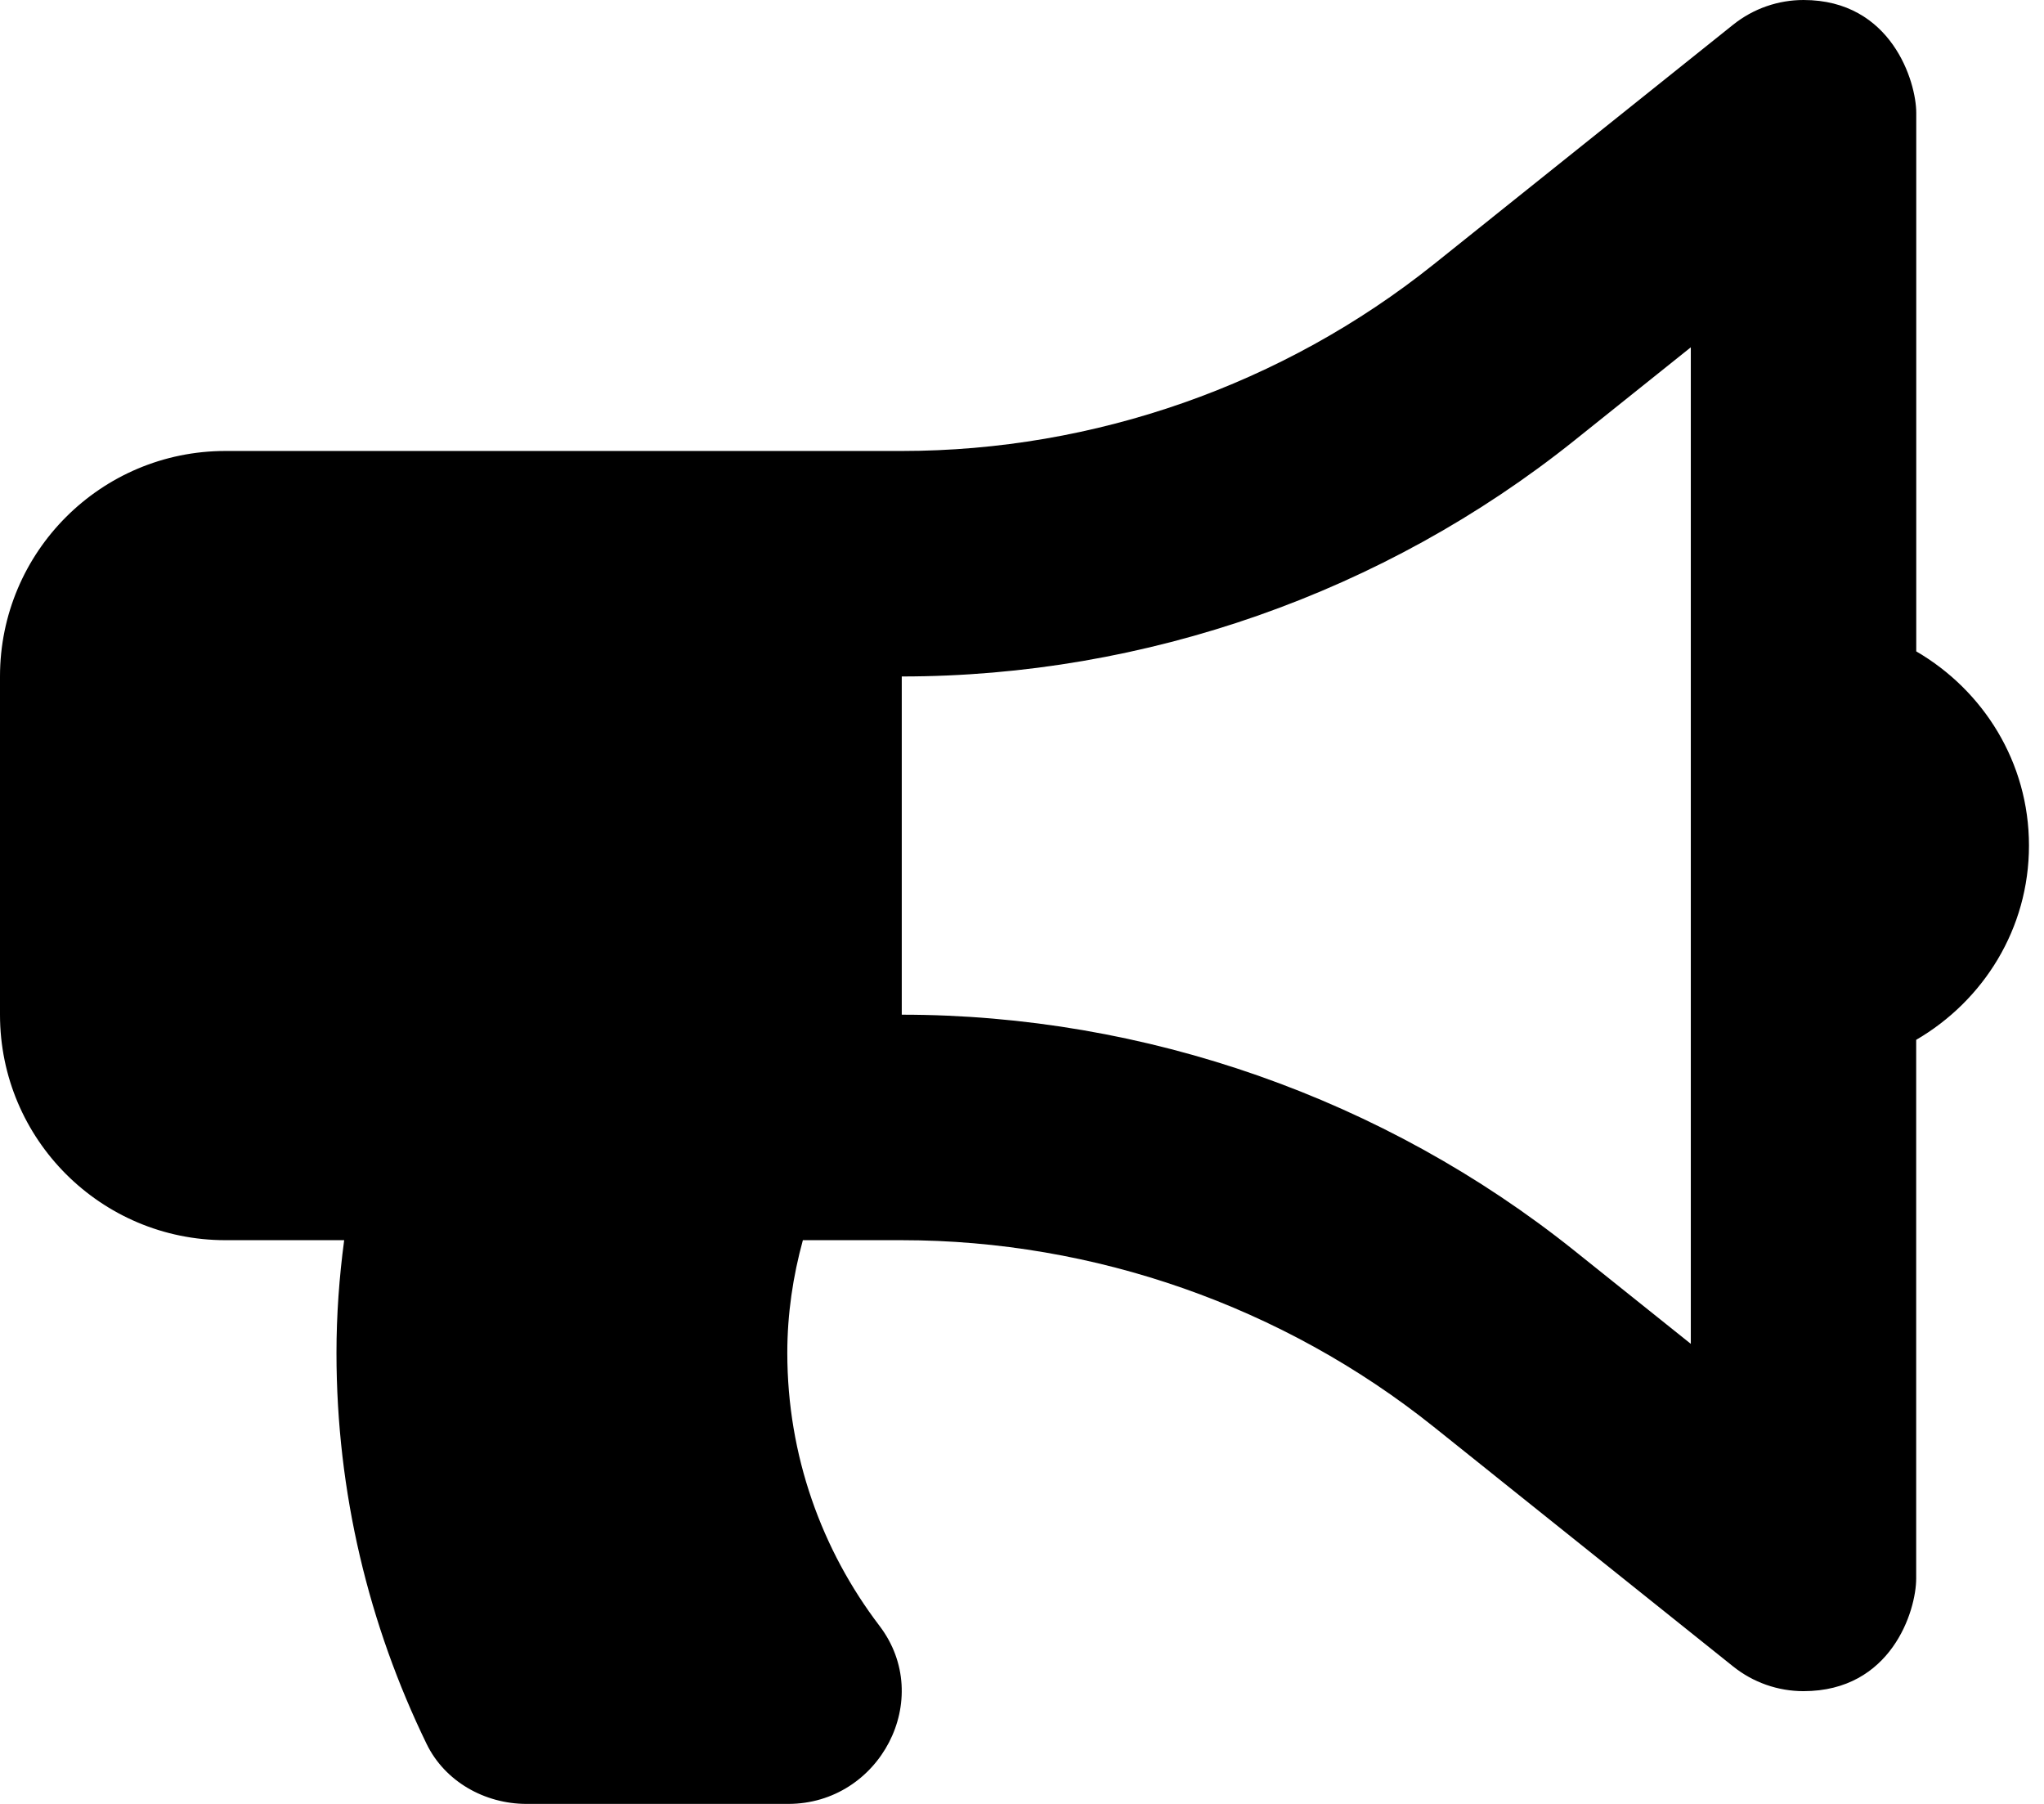 <svg width="34" height="30" viewBox="0 0 34 30" fill="none" xmlns="http://www.w3.org/2000/svg">
<path d="M33.75 14.062C33.75 12.678 32.991 11.482 31.875 10.833V1.876C31.875 1.363 31.466 0 30 0C29.583 0 29.169 0.139 28.829 0.411L23.847 4.397C21.345 6.398 18.203 7.5 15 7.5H3.75C1.679 7.5 0 9.179 0 11.25V16.875C0 18.946 1.679 20.625 3.75 20.625H5.725C5.643 21.239 5.597 21.864 5.597 22.5C5.597 24.83 6.139 27.032 7.095 29C7.399 29.627 8.062 30 8.759 30H13.111C14.637 30 15.554 28.252 14.629 27.038C13.668 25.777 13.096 24.204 13.096 22.5C13.096 21.849 13.191 21.223 13.355 20.625H15C18.203 20.625 21.345 21.727 23.846 23.727L28.829 27.714C29.161 27.98 29.574 28.125 29.999 28.125C31.46 28.125 31.874 26.79 31.874 26.25V17.293C32.991 16.643 33.75 15.447 33.75 14.062ZM28.125 22.349L26.189 20.8C23.024 18.268 19.05 16.875 15 16.875V11.25C19.05 11.25 23.024 9.857 26.189 7.325L28.125 5.776V22.349Z" fill="black"/>
</svg>
